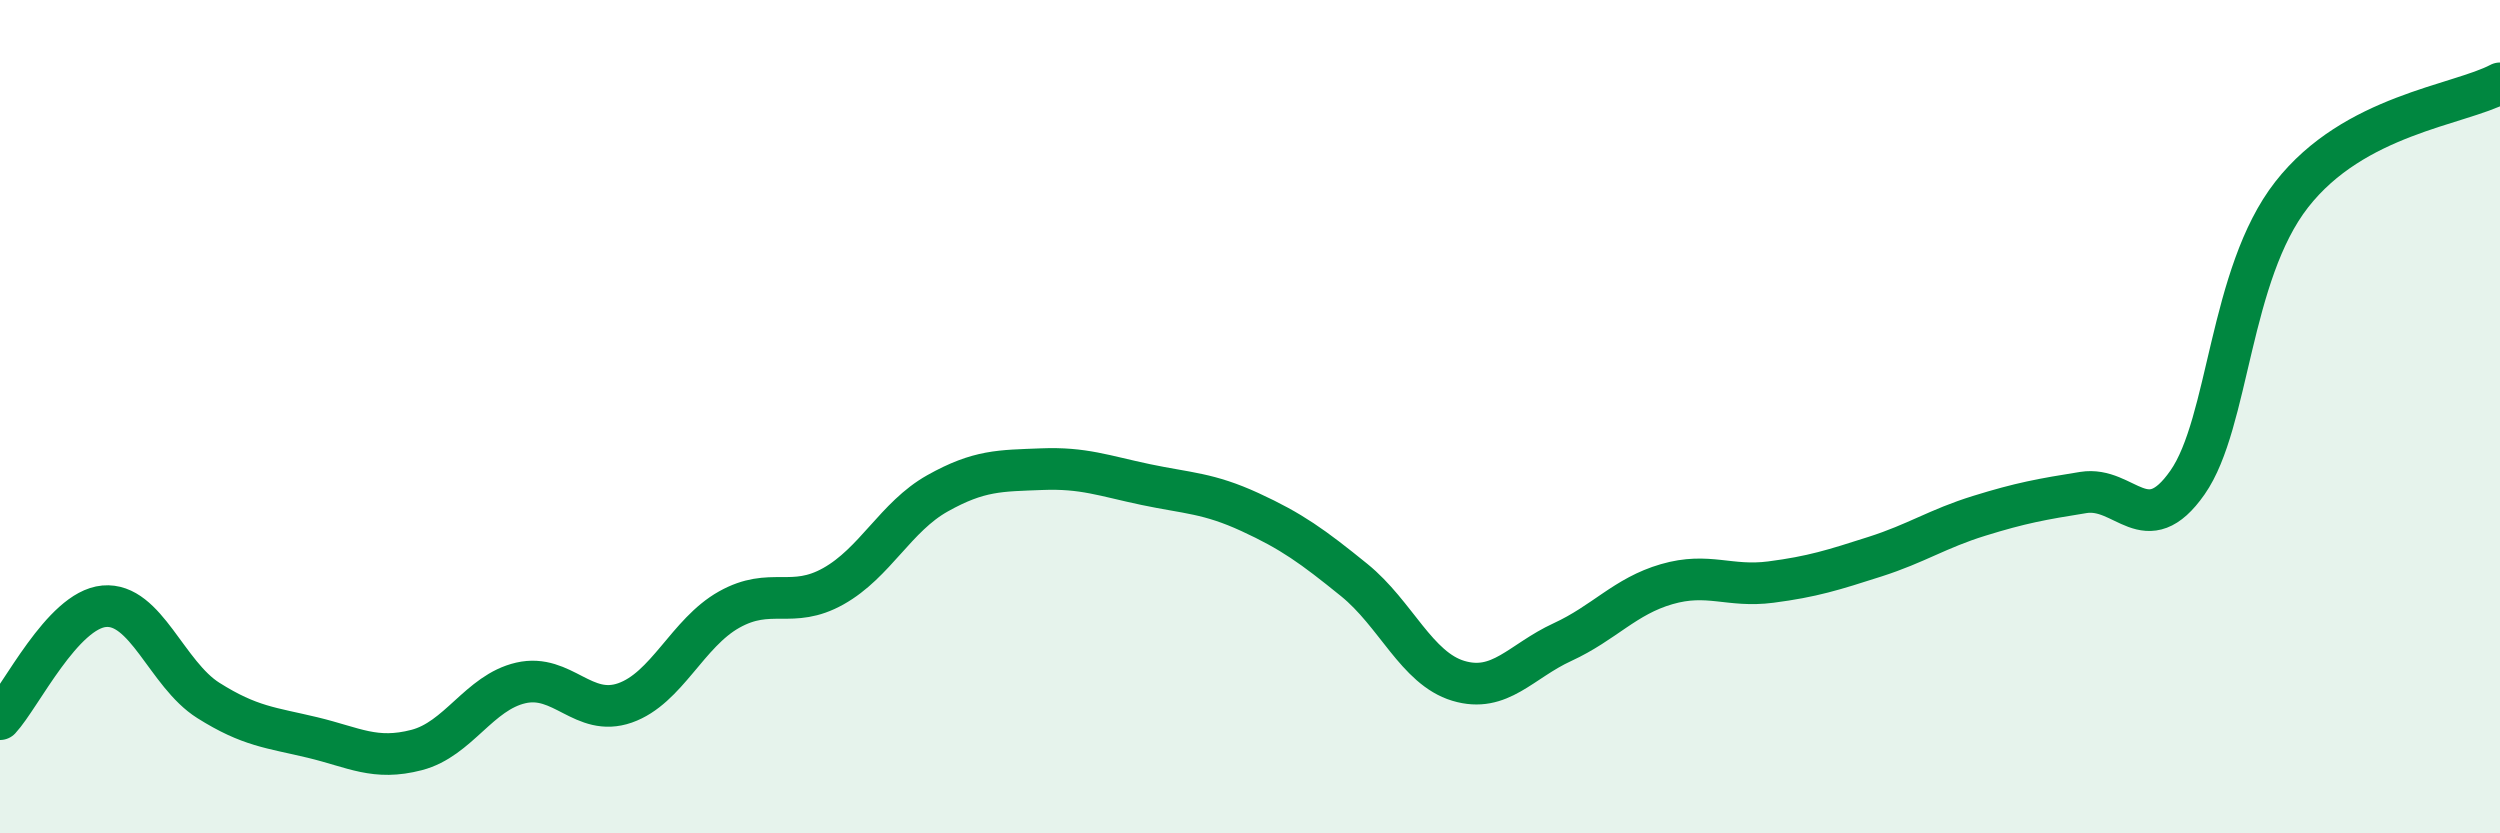
    <svg width="60" height="20" viewBox="0 0 60 20" xmlns="http://www.w3.org/2000/svg">
      <path
        d="M 0,17.26 C 0.5,16.72 1.5,14.64 2.5,14.55 C 3.5,14.46 4,16.18 5,16.81 C 6,17.44 6.5,17.46 7.5,17.7 C 8.5,17.94 9,18.26 10,18 C 11,17.74 11.5,16.62 12.5,16.39 C 13.5,16.16 14,17.22 15,16.87 C 16,16.52 16.5,15.19 17.5,14.63 C 18.5,14.07 19,14.63 20,14.07 C 21,13.51 21.5,12.4 22.5,11.84 C 23.5,11.28 24,11.3 25,11.26 C 26,11.22 26.5,11.42 27.5,11.63 C 28.5,11.84 29,11.83 30,12.29 C 31,12.75 31.5,13.11 32.5,13.92 C 33.5,14.73 34,16.04 35,16.34 C 36,16.64 36.5,15.87 37.5,15.41 C 38.5,14.95 39,14.31 40,14.02 C 41,13.73 41.5,14.1 42.5,13.97 C 43.5,13.84 44,13.68 45,13.36 C 46,13.04 46.5,12.69 47.5,12.38 C 48.5,12.07 49,11.98 50,11.82 C 51,11.66 51.5,13.01 52.5,11.58 C 53.5,10.15 53.5,6.59 55,4.67 C 56.5,2.75 59,2.53 60,2L60 20L0 20Z"
        fill="#008740"
        opacity="0.1"
        stroke-linecap="round"
        stroke-linejoin="round"
      />
      <path
        d="M 0,17.26 C 0.5,16.72 1.5,14.64 2.5,14.55 C 3.5,14.46 4,16.18 5,16.81 C 6,17.44 6.5,17.46 7.5,17.7 C 8.5,17.94 9,18.26 10,18 C 11,17.74 11.5,16.62 12.5,16.39 C 13.5,16.16 14,17.22 15,16.87 C 16,16.52 16.5,15.19 17.5,14.63 C 18.5,14.07 19,14.63 20,14.07 C 21,13.51 21.5,12.4 22.5,11.84 C 23.5,11.28 24,11.3 25,11.26 C 26,11.22 26.5,11.42 27.5,11.63 C 28.5,11.84 29,11.83 30,12.29 C 31,12.75 31.5,13.11 32.5,13.92 C 33.5,14.73 34,16.04 35,16.34 C 36,16.64 36.5,15.87 37.5,15.41 C 38.5,14.95 39,14.31 40,14.02 C 41,13.73 41.5,14.1 42.5,13.97 C 43.5,13.84 44,13.68 45,13.36 C 46,13.04 46.5,12.69 47.5,12.38 C 48.5,12.07 49,11.98 50,11.82 C 51,11.66 51.5,13.01 52.5,11.58 C 53.5,10.15 53.5,6.59 55,4.67 C 56.5,2.75 59,2.53 60,2"
        stroke="#008740"
        stroke-width="1"
        fill="none"
        stroke-linecap="round"
        stroke-linejoin="round"
      />
    </svg>
  